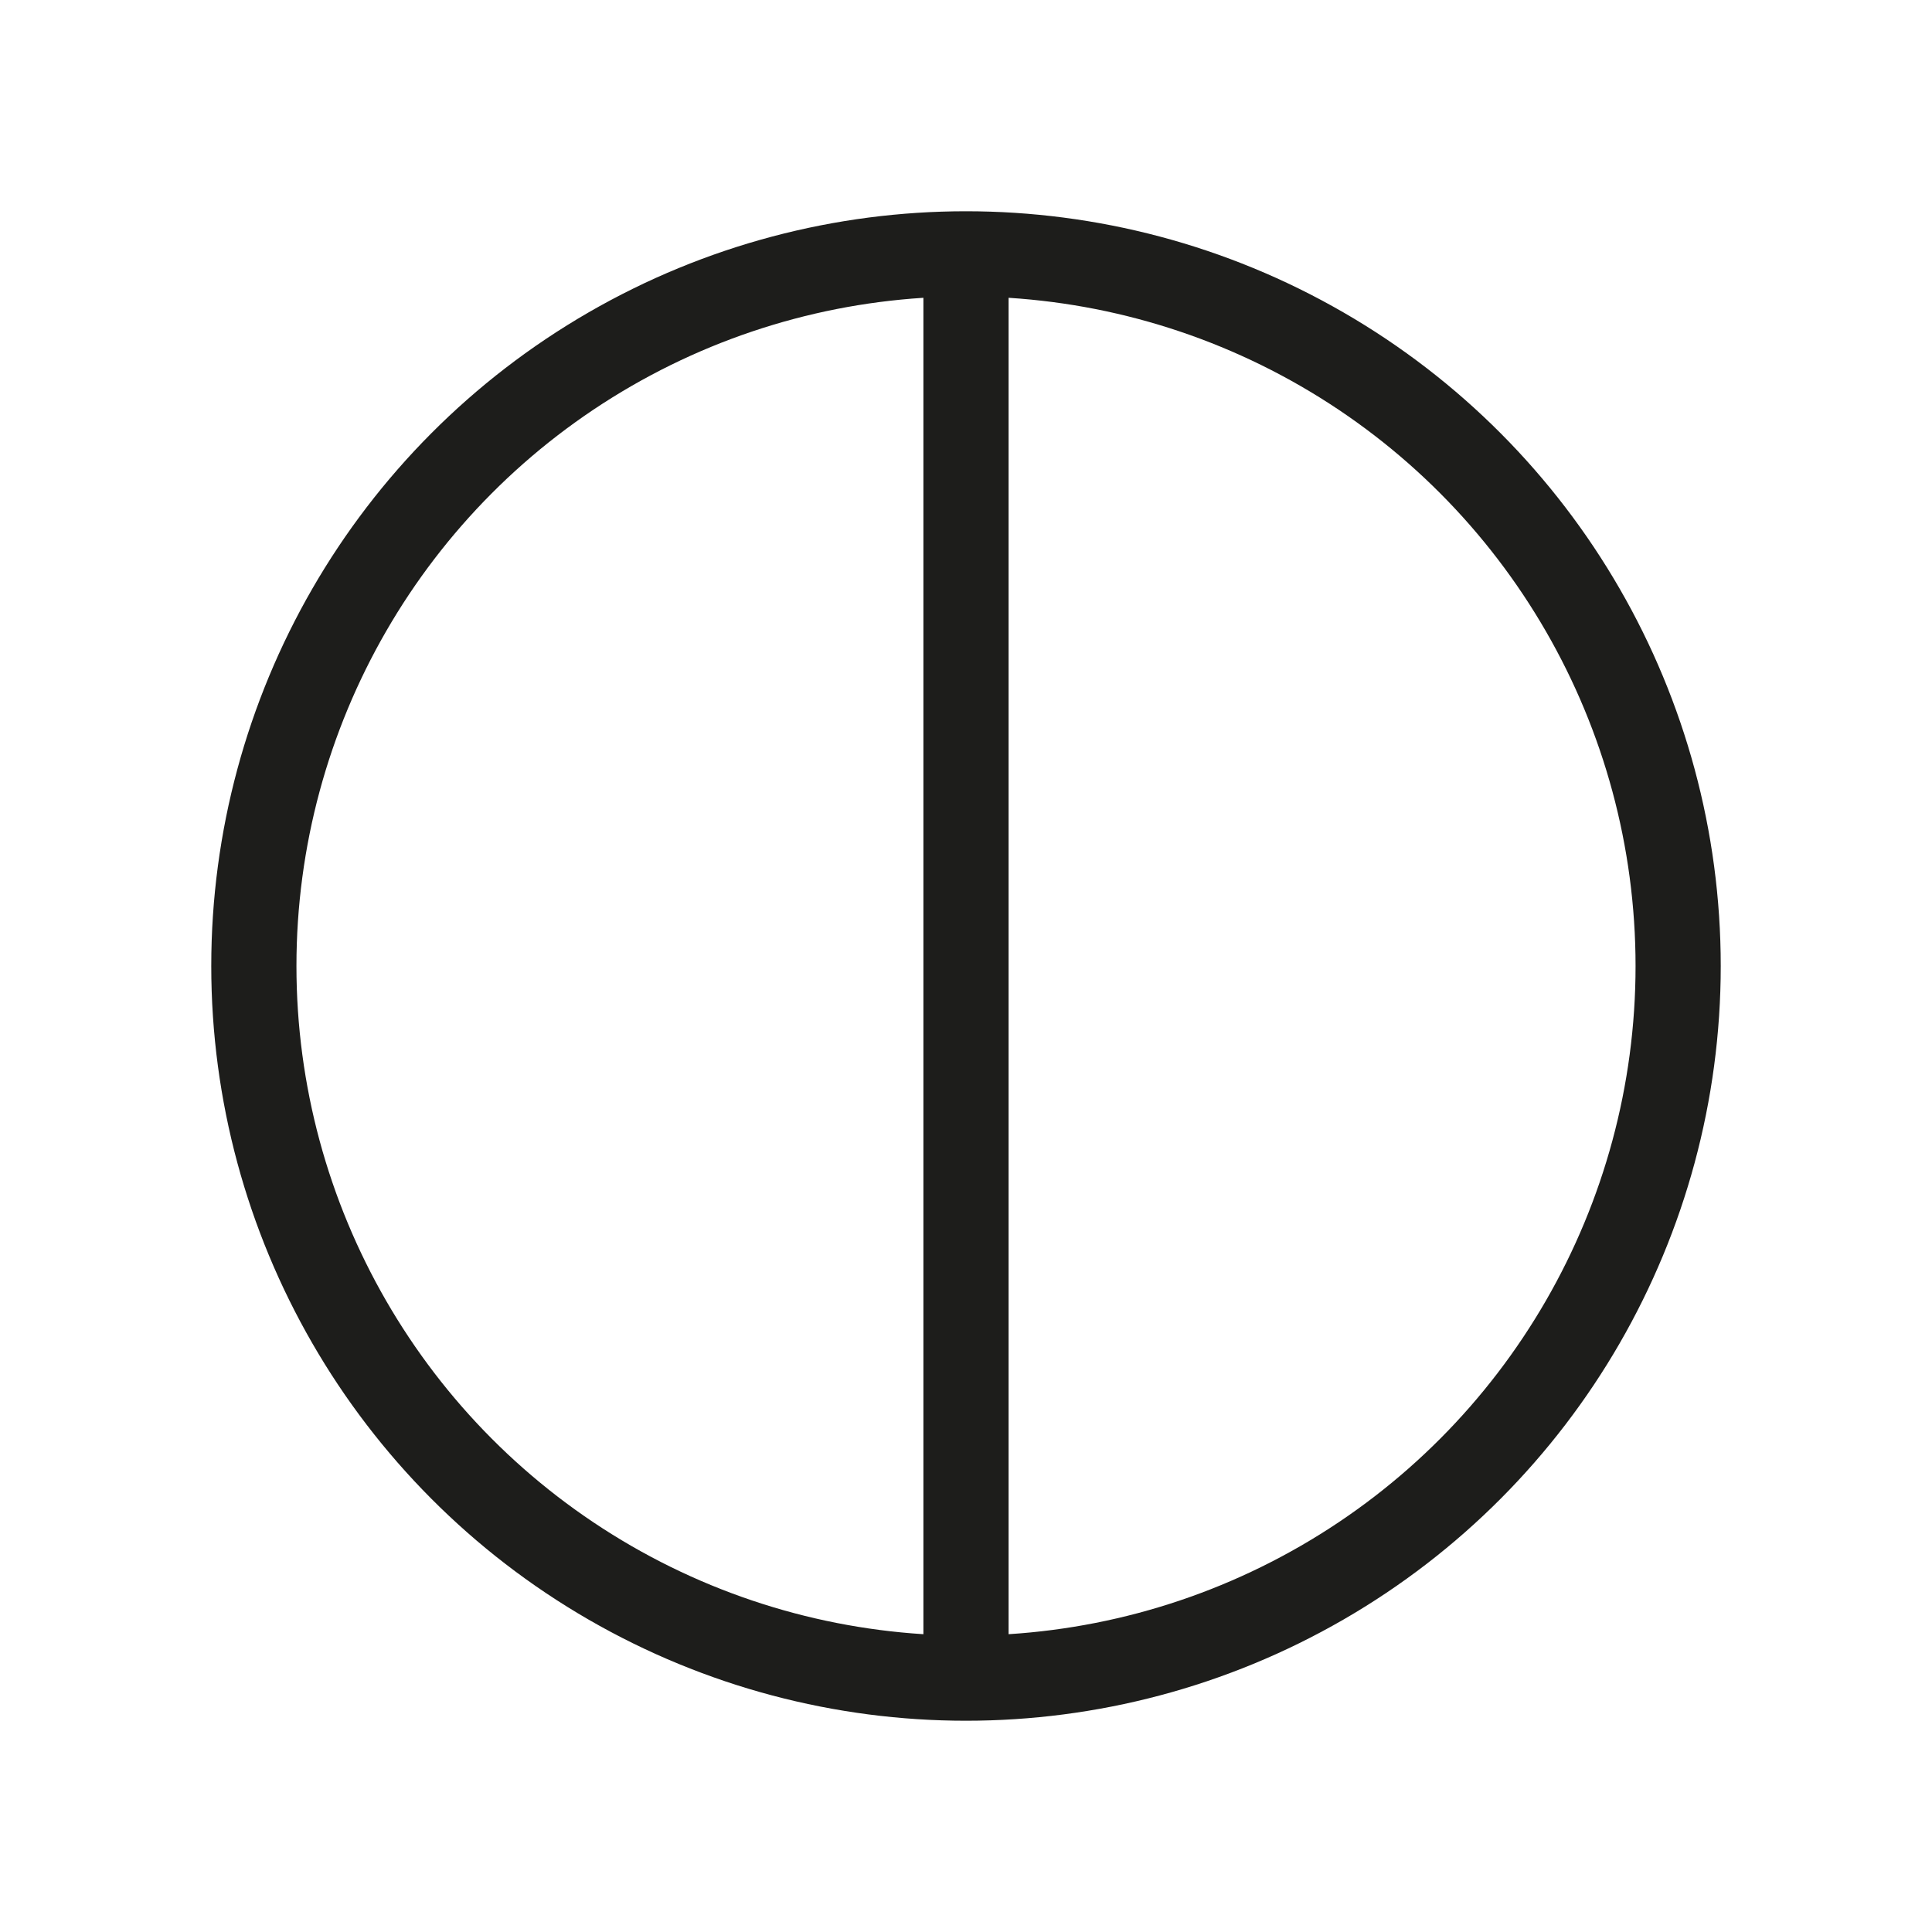 <svg id="Layer_1" data-name="Layer 1" xmlns="http://www.w3.org/2000/svg" viewBox="0 0 22.68 22.68">
  <defs>
    <style>
      .cls-1 {
        fill: none;
        stroke: #1d1d1b;
        stroke-miterlimit: 10;
      }
    </style>
  </defs>
  <title>old-phyrean</title>
  <g>
    <line class="cls-1" x1="11.34" y1="2.98" x2="11.34" y2="19.7"/>
    <circle class="cls-1" cx="11.34" cy="11.34" r="8.36"/>
  </g>
</svg>
